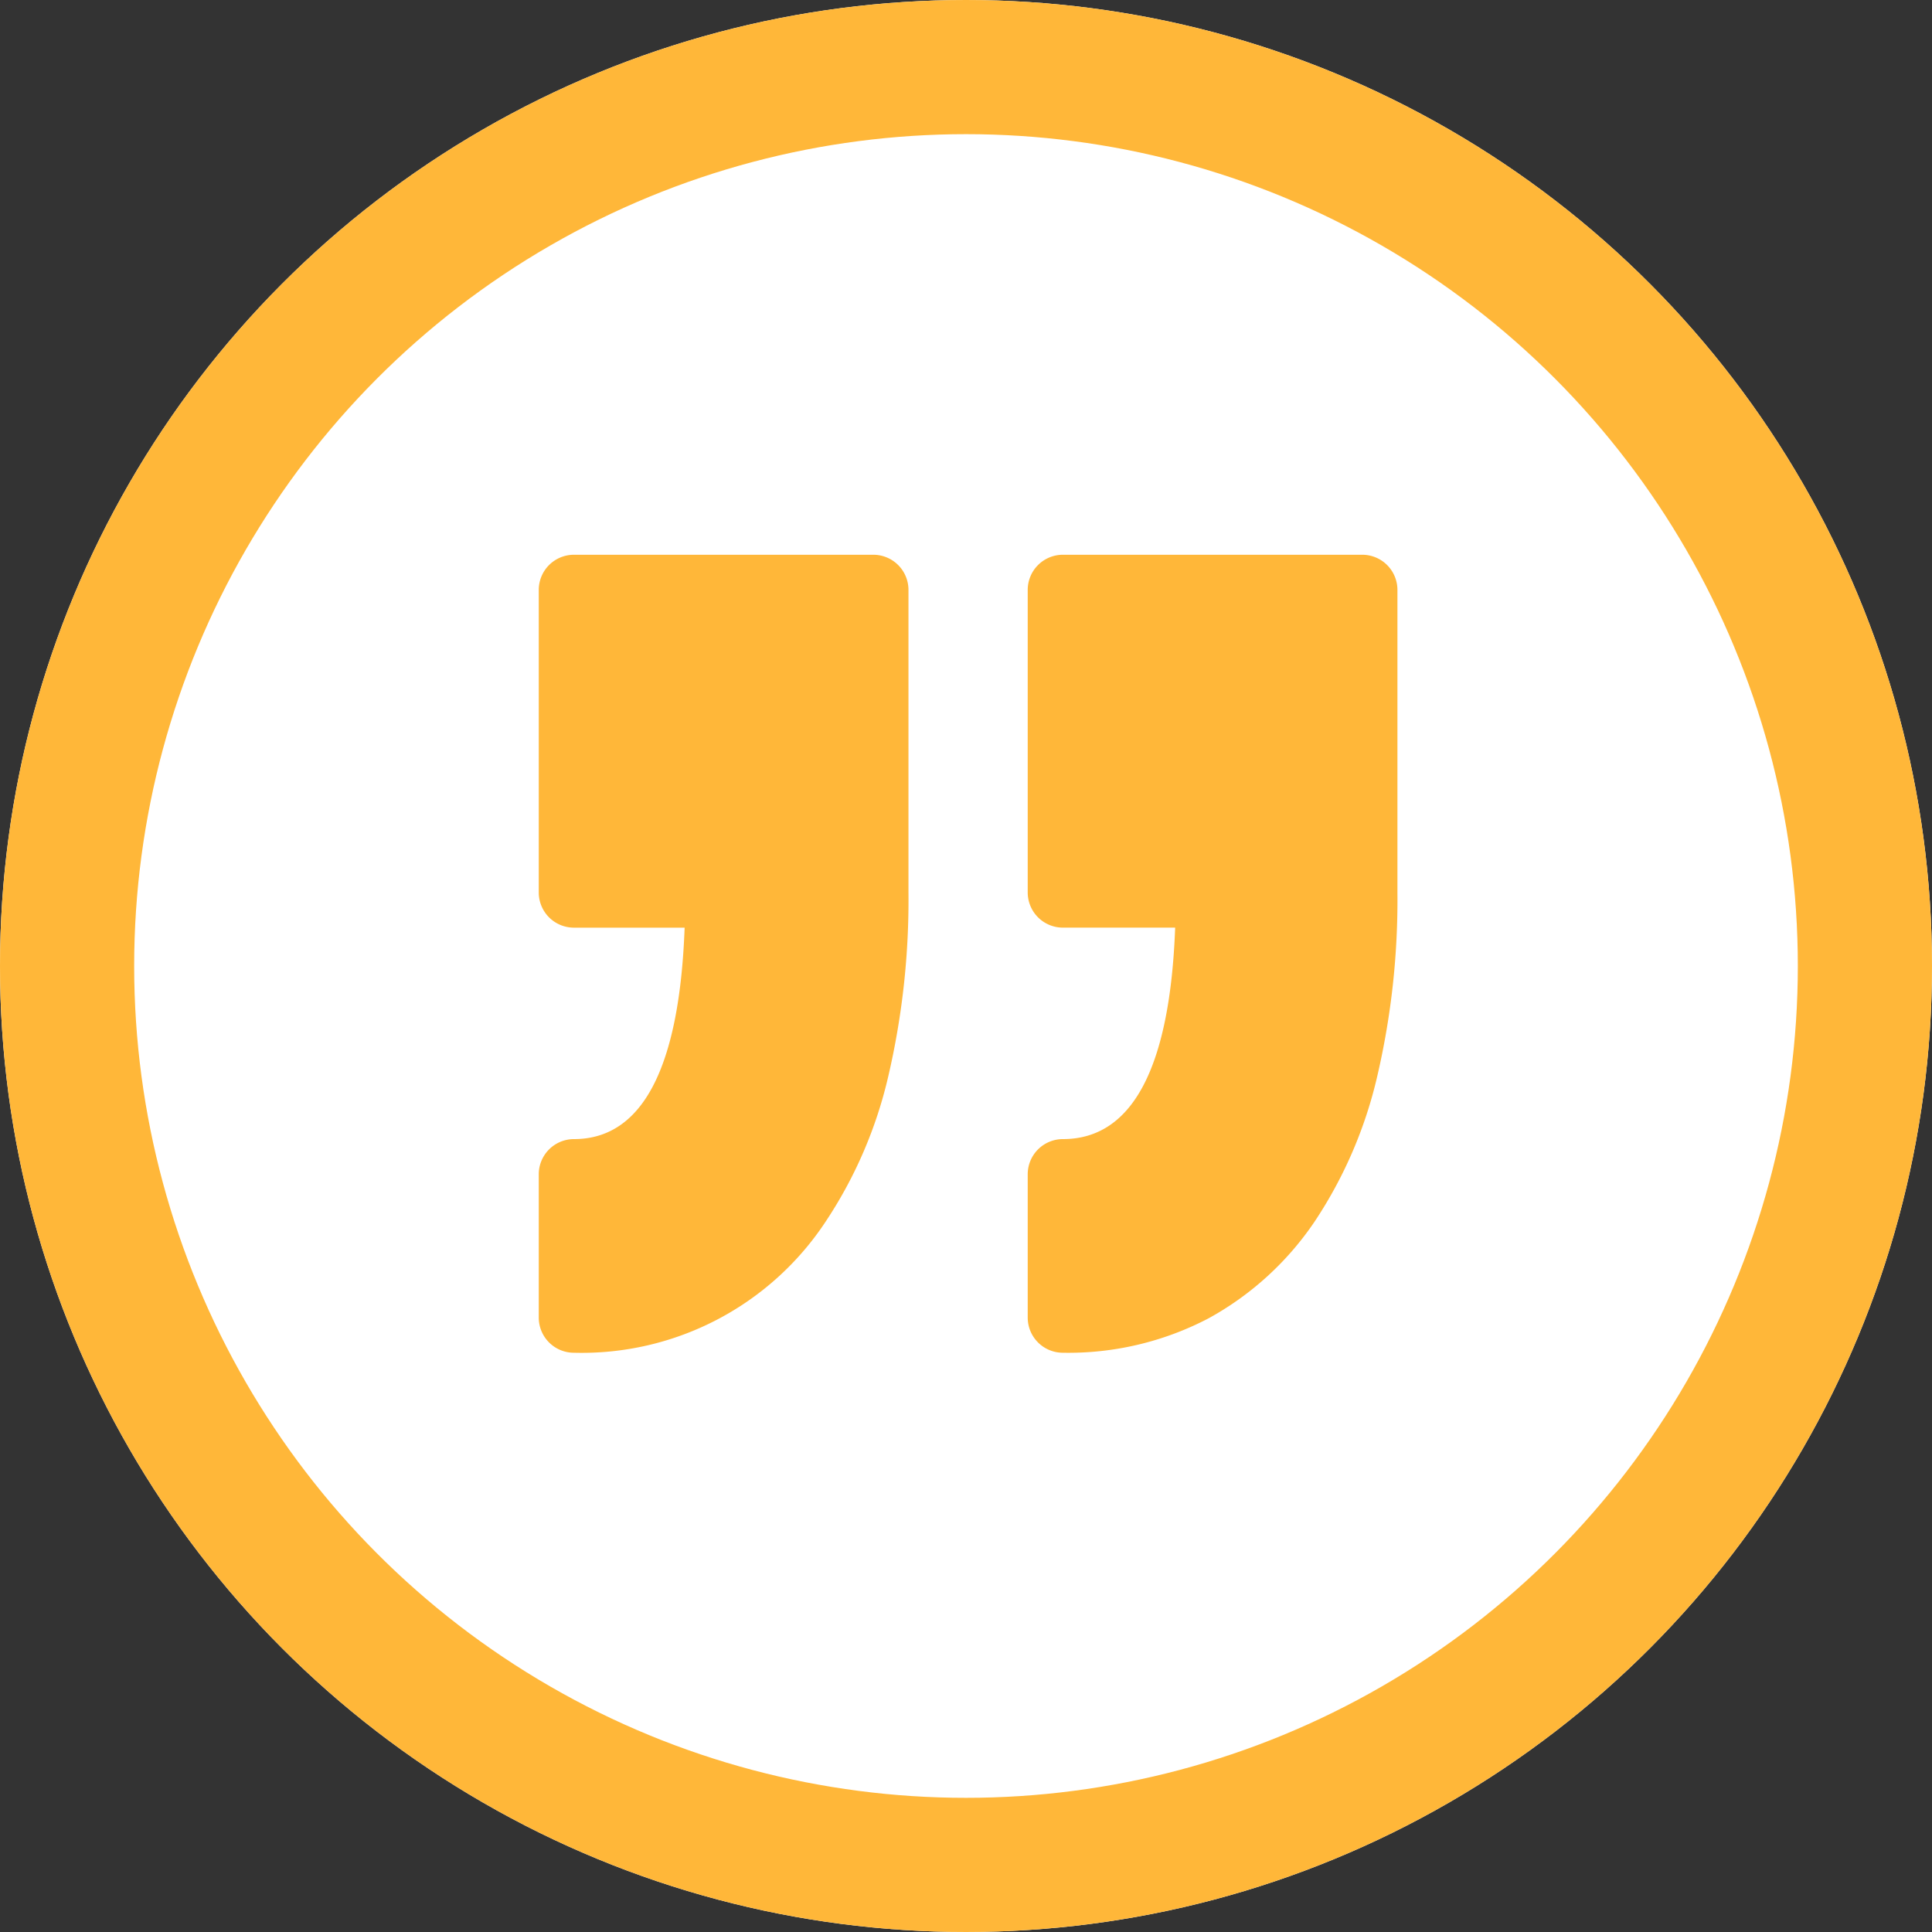 <svg xmlns="http://www.w3.org/2000/svg" width="72" height="72" viewBox="0 0 72 72"><rect x="0" y="0" width="72" height="72" fill="#333333" stroke="none"/><defs><style>.a{fill:#fff;stroke:#ffb739;stroke-width:5px;}.b{fill:#ffb739;}.c{stroke:none;}.d{fill:none;}</style></defs><g transform="translate(548 -3429)"><g class="a" transform="translate(-548 3429)"><circle class="c" cx="36" cy="36" r="36"/><circle class="d" cx="36" cy="36" r="33.5"/></g><g transform="translate(-495.922 3491.746) rotate(180)"><path class="b" d="M13.778,13.644v5.34a1.311,1.311,0,0,1-1.311,1.311c-2.584,0-3.989,2.65-4.184,7.881h4.184a1.311,1.311,0,0,1,1.311,1.311V40.761a1.311,1.311,0,0,1-1.311,1.311H1.311A1.311,1.311,0,0,1,0,40.761V29.486a28.913,28.913,0,0,1,.75-6.84,16.456,16.456,0,0,1,2.328-5.413,11.365,11.365,0,0,1,3.956-3.615,11.26,11.26,0,0,1,5.432-1.285A1.311,1.311,0,0,1,13.778,13.644Zm16.911,6.651A1.312,1.312,0,0,0,32,18.984v-5.34a1.311,1.311,0,0,0-1.311-1.311,10.89,10.89,0,0,0-9.389,4.9,16.464,16.464,0,0,0-2.328,5.413,28.934,28.934,0,0,0-.75,6.839V40.761a1.311,1.311,0,0,0,1.311,1.311H30.689A1.311,1.311,0,0,0,32,40.761V29.486a1.311,1.311,0,0,0-1.311-1.311H26.564C26.756,22.945,28.141,20.295,30.689,20.295Z"/></g></g></svg>